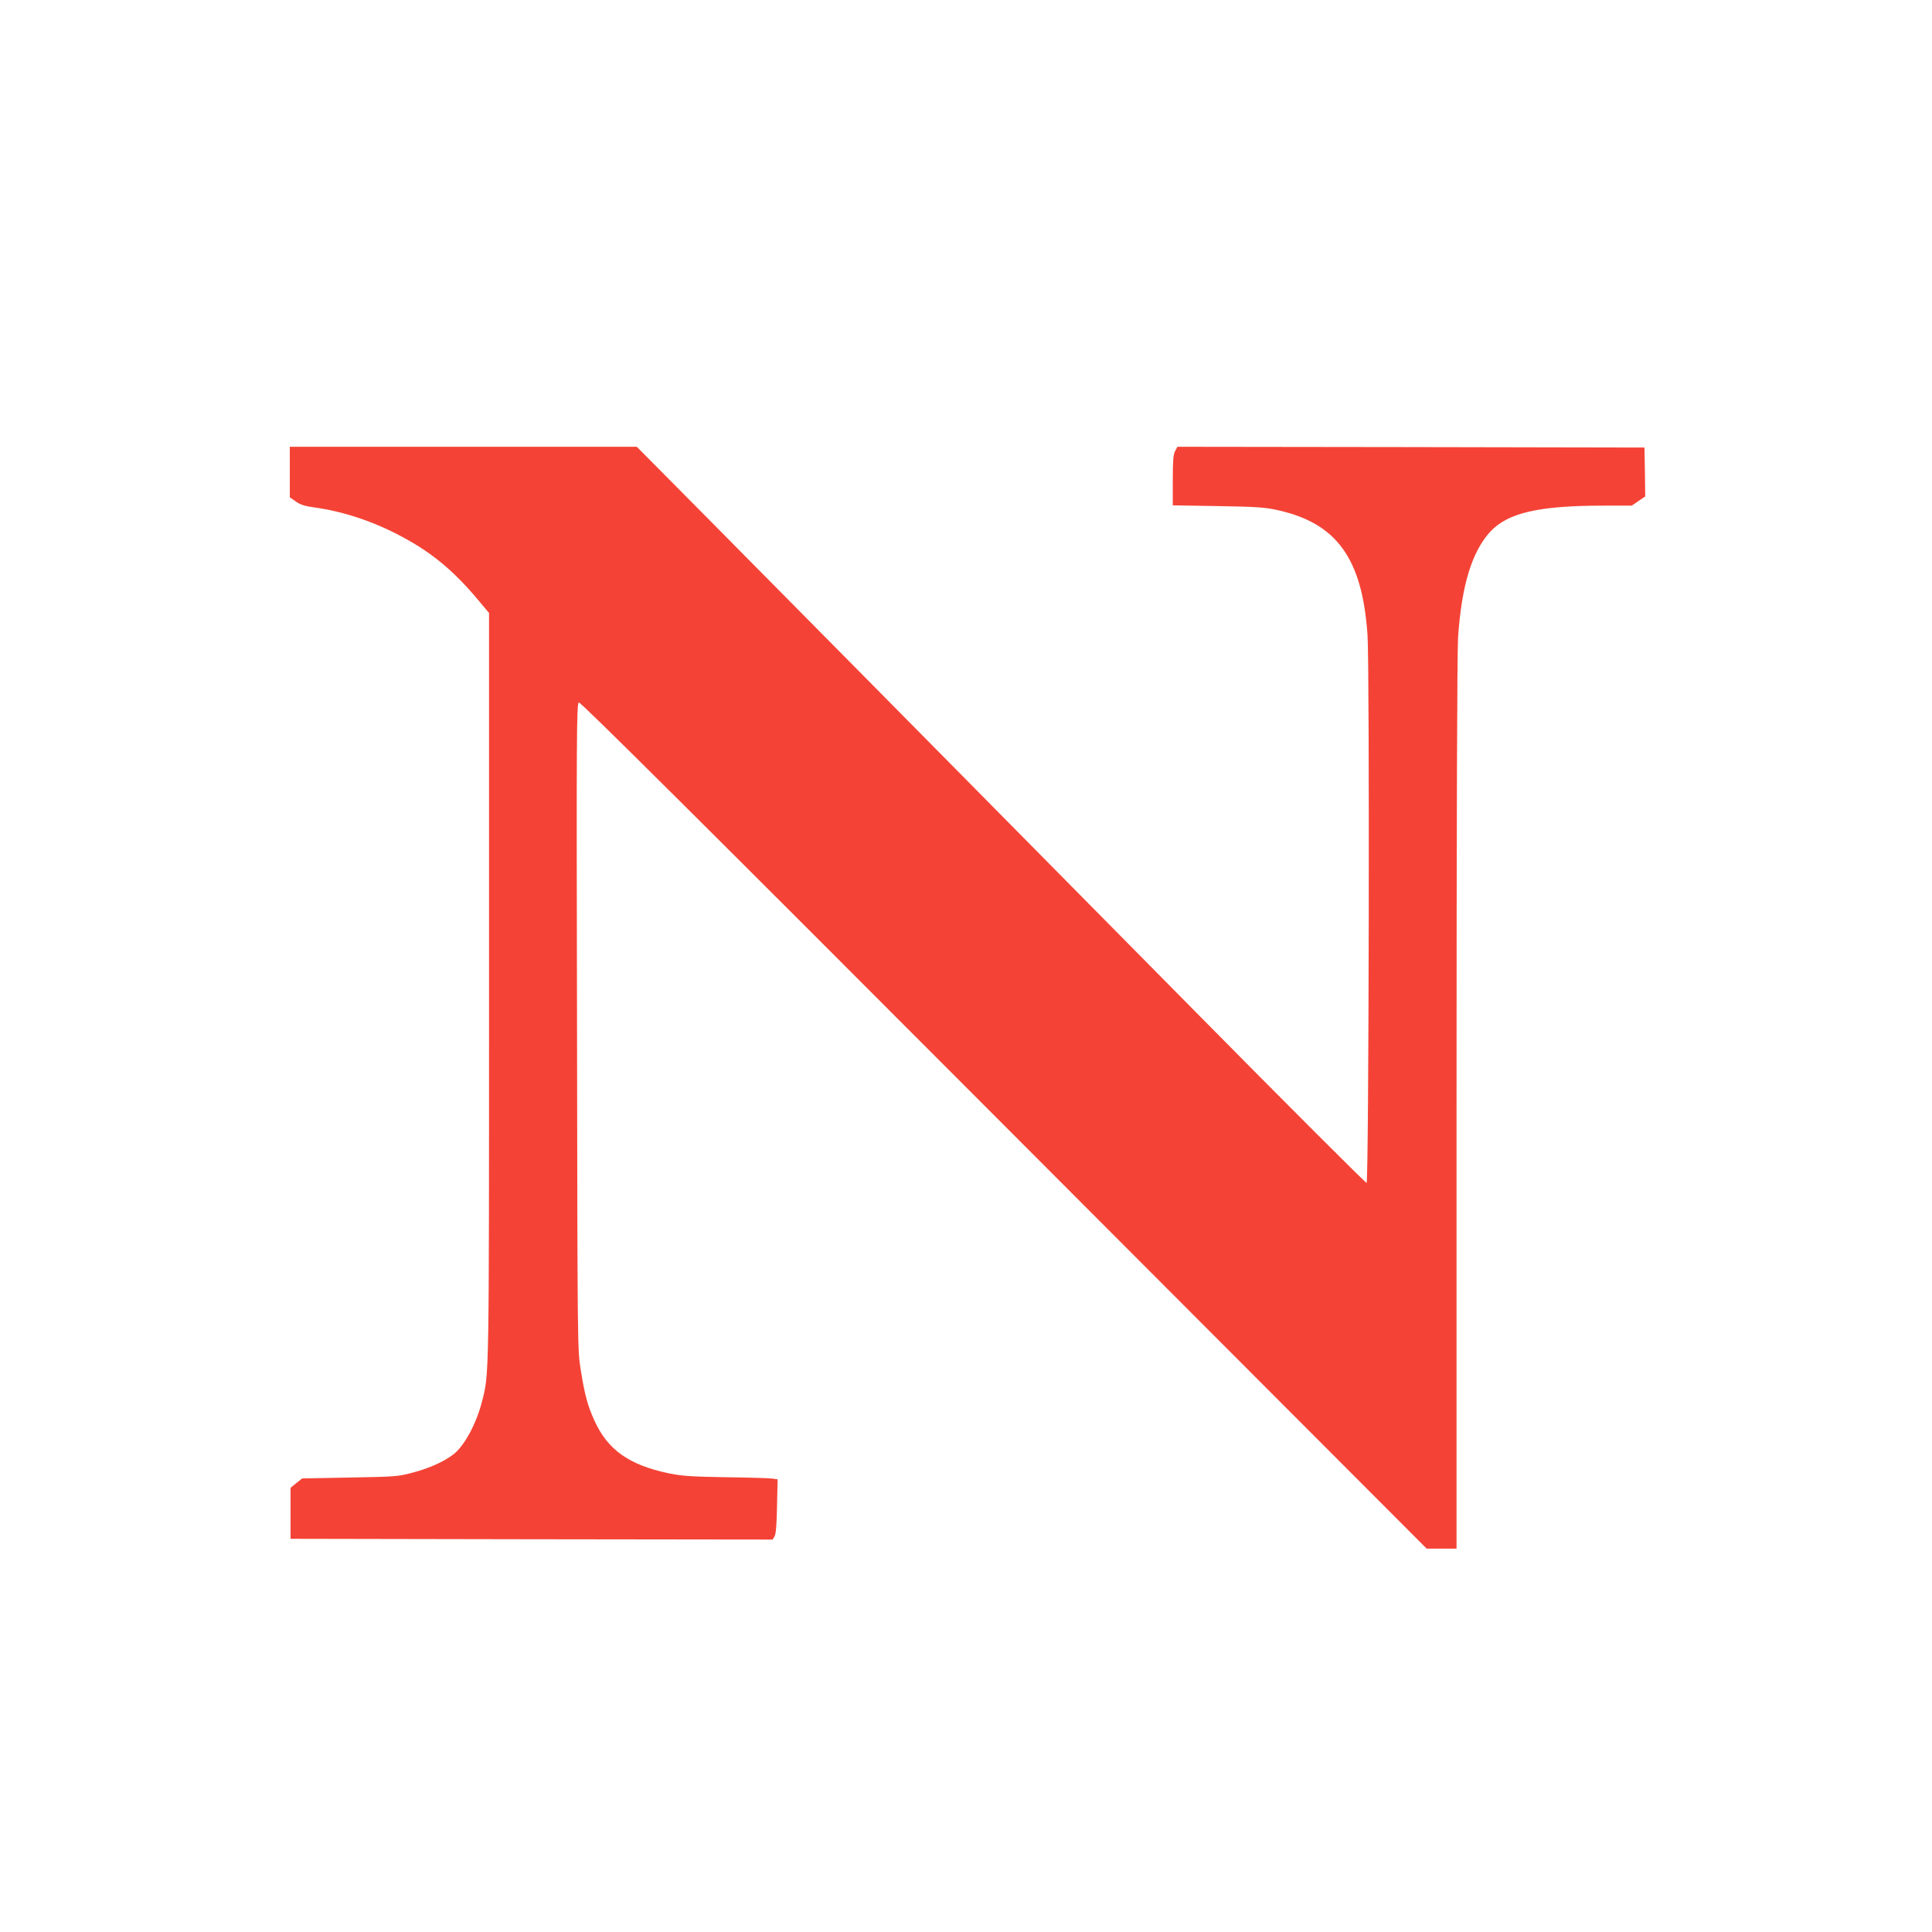 <?xml version="1.0" standalone="no"?>
<!DOCTYPE svg PUBLIC "-//W3C//DTD SVG 20010904//EN"
 "http://www.w3.org/TR/2001/REC-SVG-20010904/DTD/svg10.dtd">
<svg version="1.0" xmlns="http://www.w3.org/2000/svg"
 width="1280pt" height="1280pt" viewBox="0 0 1280 1280"
 preserveAspectRatio="xMidYMid meet">
<g transform="translate(0,1280) scale(0.1,-0.1)"
fill="#f44336" stroke="none">
<path d="M1920 9673 l0 -168 39 -27 c29 -21 60 -31 118 -39 195 -26 402 -95
590 -197 196 -105 341 -226 499 -415 l74 -88 0 -2467 c0 -2622 1 -2574 -46
-2755 -39 -154 -121 -303 -196 -357 -65 -48 -159 -89 -266 -117 -92 -25 -115
-27 -414 -32 l-316 -6 -39 -31 -38 -31 0 -169 0 -169 1597 -3 1597 -2 13 22
c9 16 14 80 16 200 l4 177 -34 5 c-18 3 -157 7 -308 9 -235 4 -290 8 -380 26
-264 56 -405 156 -493 352 -43 95 -63 166 -89 331 -22 133 -22 138 -25 2276
-4 1935 -3 2143 12 2148 11 5 811 -791 2816 -2800 l2801 -2806 99 0 99 0 0
2943 c0 1848 4 2998 10 3092 23 344 91 568 212 701 116 126 321 174 751 174
l188 0 45 31 44 30 -2 162 -3 162 -1547 3 -1547 2 -16 -29 c-12 -23 -15 -67
-15 -194 l0 -165 298 -5 c251 -4 312 -8 393 -26 395 -86 564 -320 599 -826 15
-208 9 -3627 -6 -3632 -5 -2 -514 506 -1129 1129 -1817 1839 -2760 2794 -3248
3286 l-458 462 -1150 0 -1149 0 0 -167z"/>
</g>
</svg>
